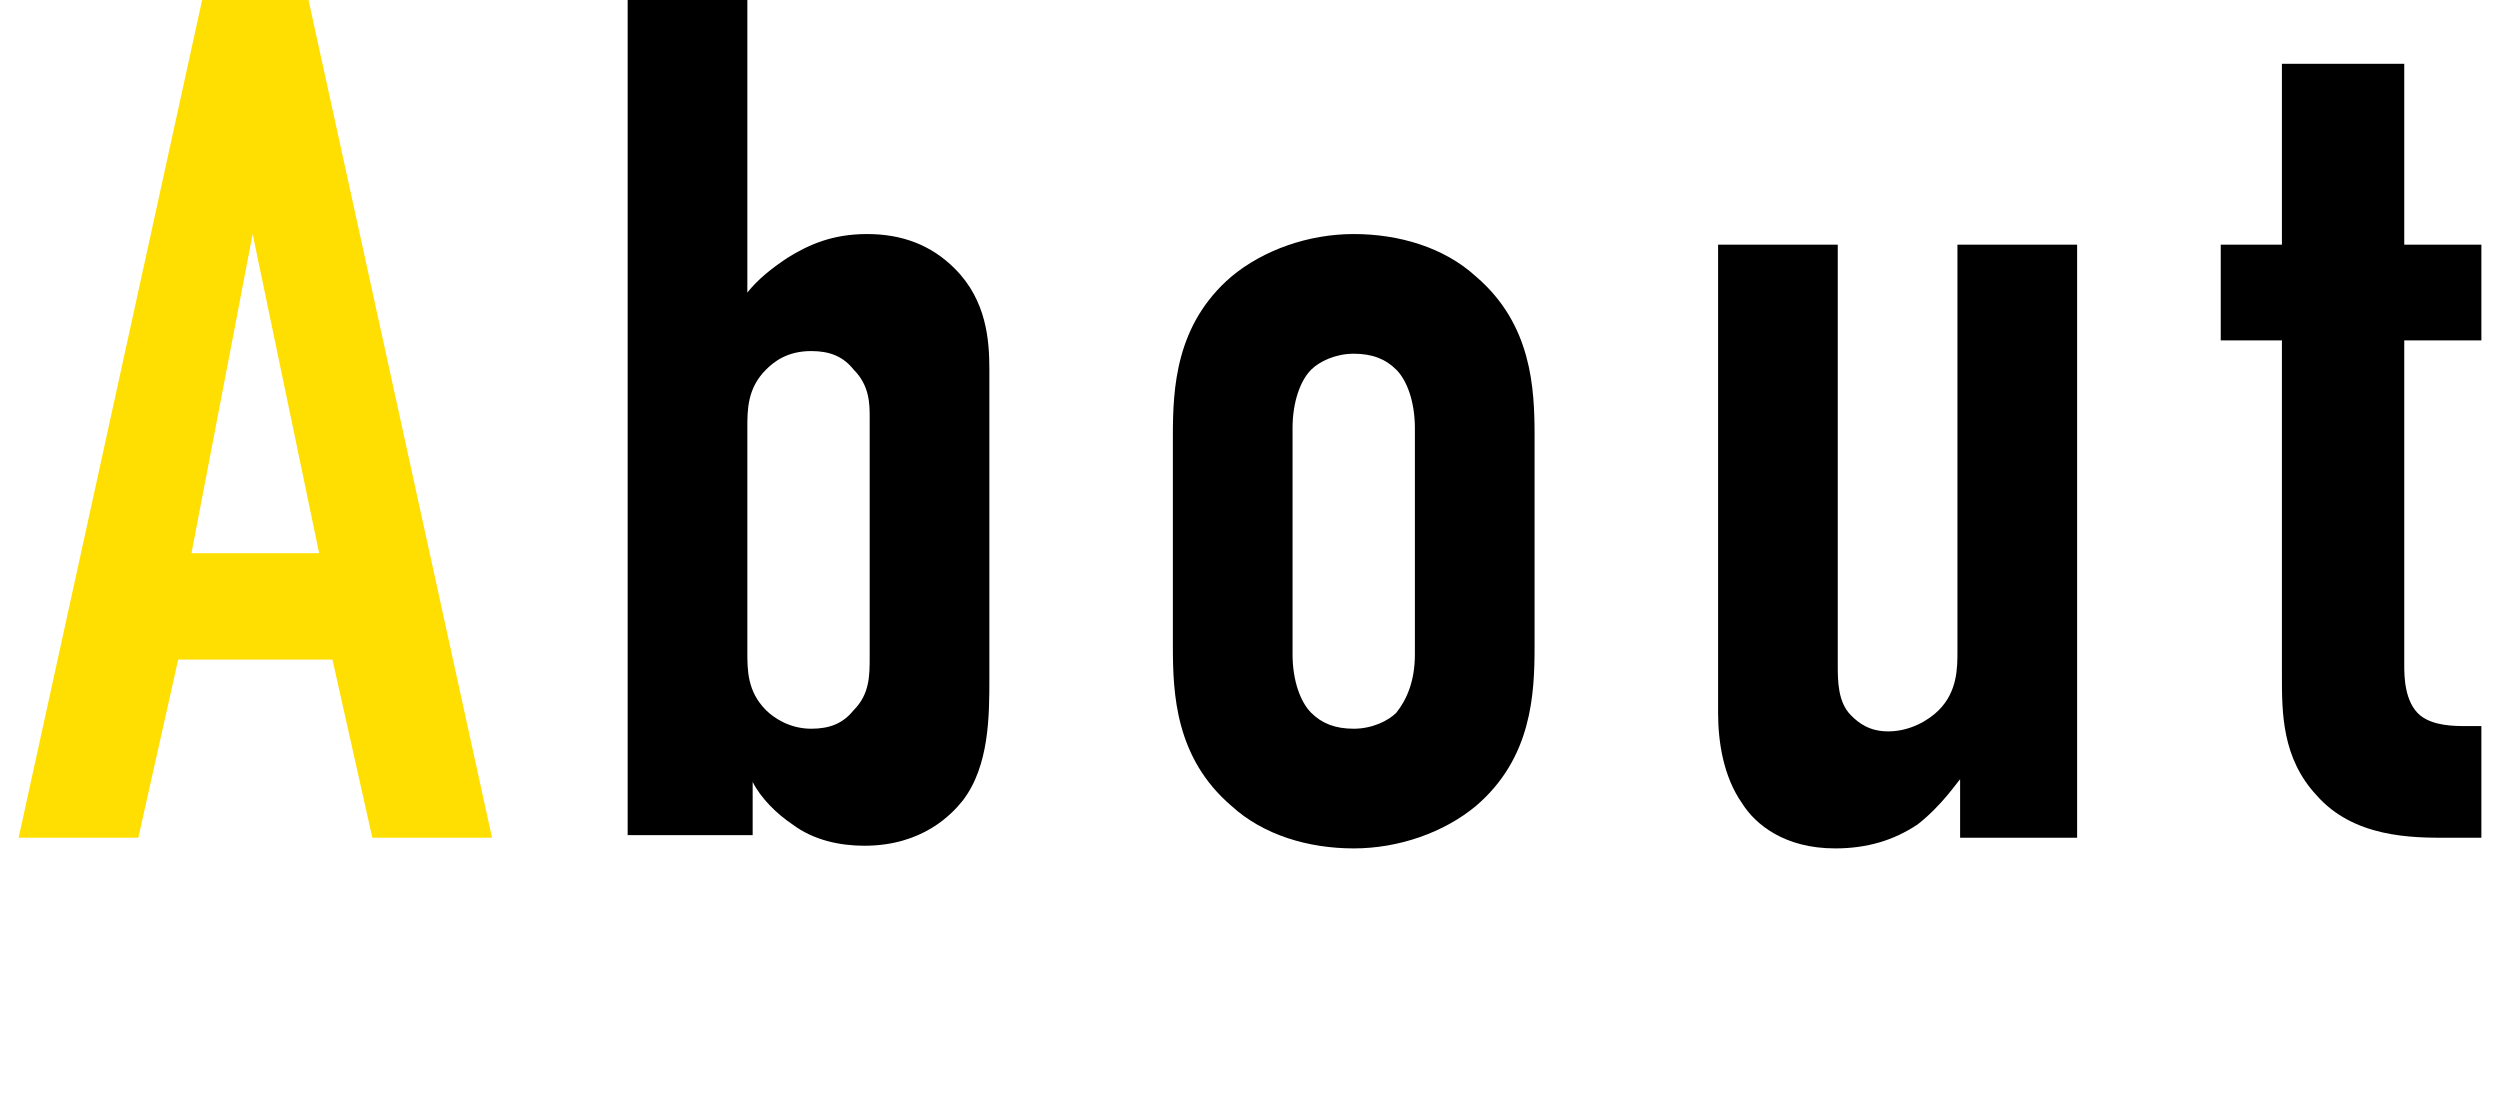 <?xml version="1.0" encoding="utf-8"?>
<!-- Generator: Adobe Illustrator 28.0.0, SVG Export Plug-In . SVG Version: 6.00 Build 0)  -->
<svg version="1.1" id="レイヤー_1" xmlns="http://www.w3.org/2000/svg" xmlns:xlink="http://www.w3.org/1999/xlink" x="0px"
	 y="0px" viewBox="0 0 94 42" style="enable-background:new 0 0 94 42;" xml:space="preserve">
<style type="text/css">
	.st0{fill:#FFDE01;}
</style>
<g>
	<g>
		<path class="st0" d="M14,31.5l-1.5-6.7H6.7l-1.5,6.7H0.7L7.6,0h4l6.9,31.5H14z M9.5,8.8l-2.3,12h4.8L9.5,8.8z"/>
		<path d="M23.6,31.5V0h4.5v11c0.4-0.5,0.9-0.9,1.5-1.3c0.8-0.5,1.7-0.9,3-0.9c1.3,0,2.4,0.4,3.3,1.3c1.2,1.2,1.3,2.7,1.3,3.8v11.6
			c0,1.4,0,3.3-1,4.6c-0.4,0.5-1.5,1.7-3.7,1.7c-0.9,0-1.9-0.2-2.7-0.8c-0.6-0.4-1.2-1-1.5-1.6h0v2H23.6z M28.1,24.5
			c0,0.7,0,1.5,0.7,2.2c0.3,0.3,0.9,0.7,1.7,0.7c0.7,0,1.2-0.2,1.6-0.7c0.6-0.6,0.6-1.3,0.6-2v-9c0-0.5,0-1.2-0.6-1.8
			c-0.4-0.5-0.9-0.7-1.6-0.7c-0.9,0-1.4,0.4-1.7,0.7c-0.7,0.7-0.7,1.5-0.7,2.2V24.5z"/>
		<path d="M44.1,16.4c0-1.8,0.1-4.2,2.2-6c1.2-1,2.9-1.6,4.6-1.6s3.4,0.5,4.6,1.6c2.1,1.8,2.2,4.2,2.2,6v7.9c0,1.8-0.1,4.2-2.2,6
			c-1.2,1-2.9,1.6-4.6,1.6s-3.4-0.5-4.6-1.6c-2.1-1.8-2.2-4.2-2.2-6V16.4z M53.2,16.1c0-1-0.3-1.8-0.7-2.2c-0.4-0.4-0.9-0.6-1.6-0.6
			s-1.3,0.3-1.6,0.6c-0.4,0.4-0.7,1.2-0.7,2.2v8.5c0,1,0.3,1.8,0.7,2.2c0.4,0.4,0.9,0.6,1.6,0.6s1.3-0.3,1.6-0.6
			c0.4-0.5,0.7-1.2,0.7-2.2V16.1z"/>
		<path d="M78.2,31.5h-4.5v-2.2c-0.1,0.1-0.7,1-1.6,1.7c-0.9,0.6-1.9,0.9-3.1,0.9c-1.9,0-3-0.9-3.5-1.7c-0.7-1-0.9-2.3-0.9-3.4V9.2
			h4.5V25c0,0.6,0,1.4,0.5,1.9c0.3,0.3,0.7,0.6,1.4,0.6c0.8,0,1.5-0.4,1.9-0.8c0.7-0.7,0.7-1.6,0.7-2.2V9.2h4.5V31.5z"/>
		<path d="M90.4,2.4v6.8h2.9v3.6h-2.9V25c0,0.4,0,1.4,0.6,1.9c0.5,0.4,1.3,0.4,1.7,0.4h0.6v4.2H92c-1.3,0-3.5,0-4.9-1.6
			c-1.3-1.4-1.3-3.1-1.3-4.5V12.8h-2.3V9.2h2.3V2.4H90.4z"/>
	</g>
</g>
</svg>
